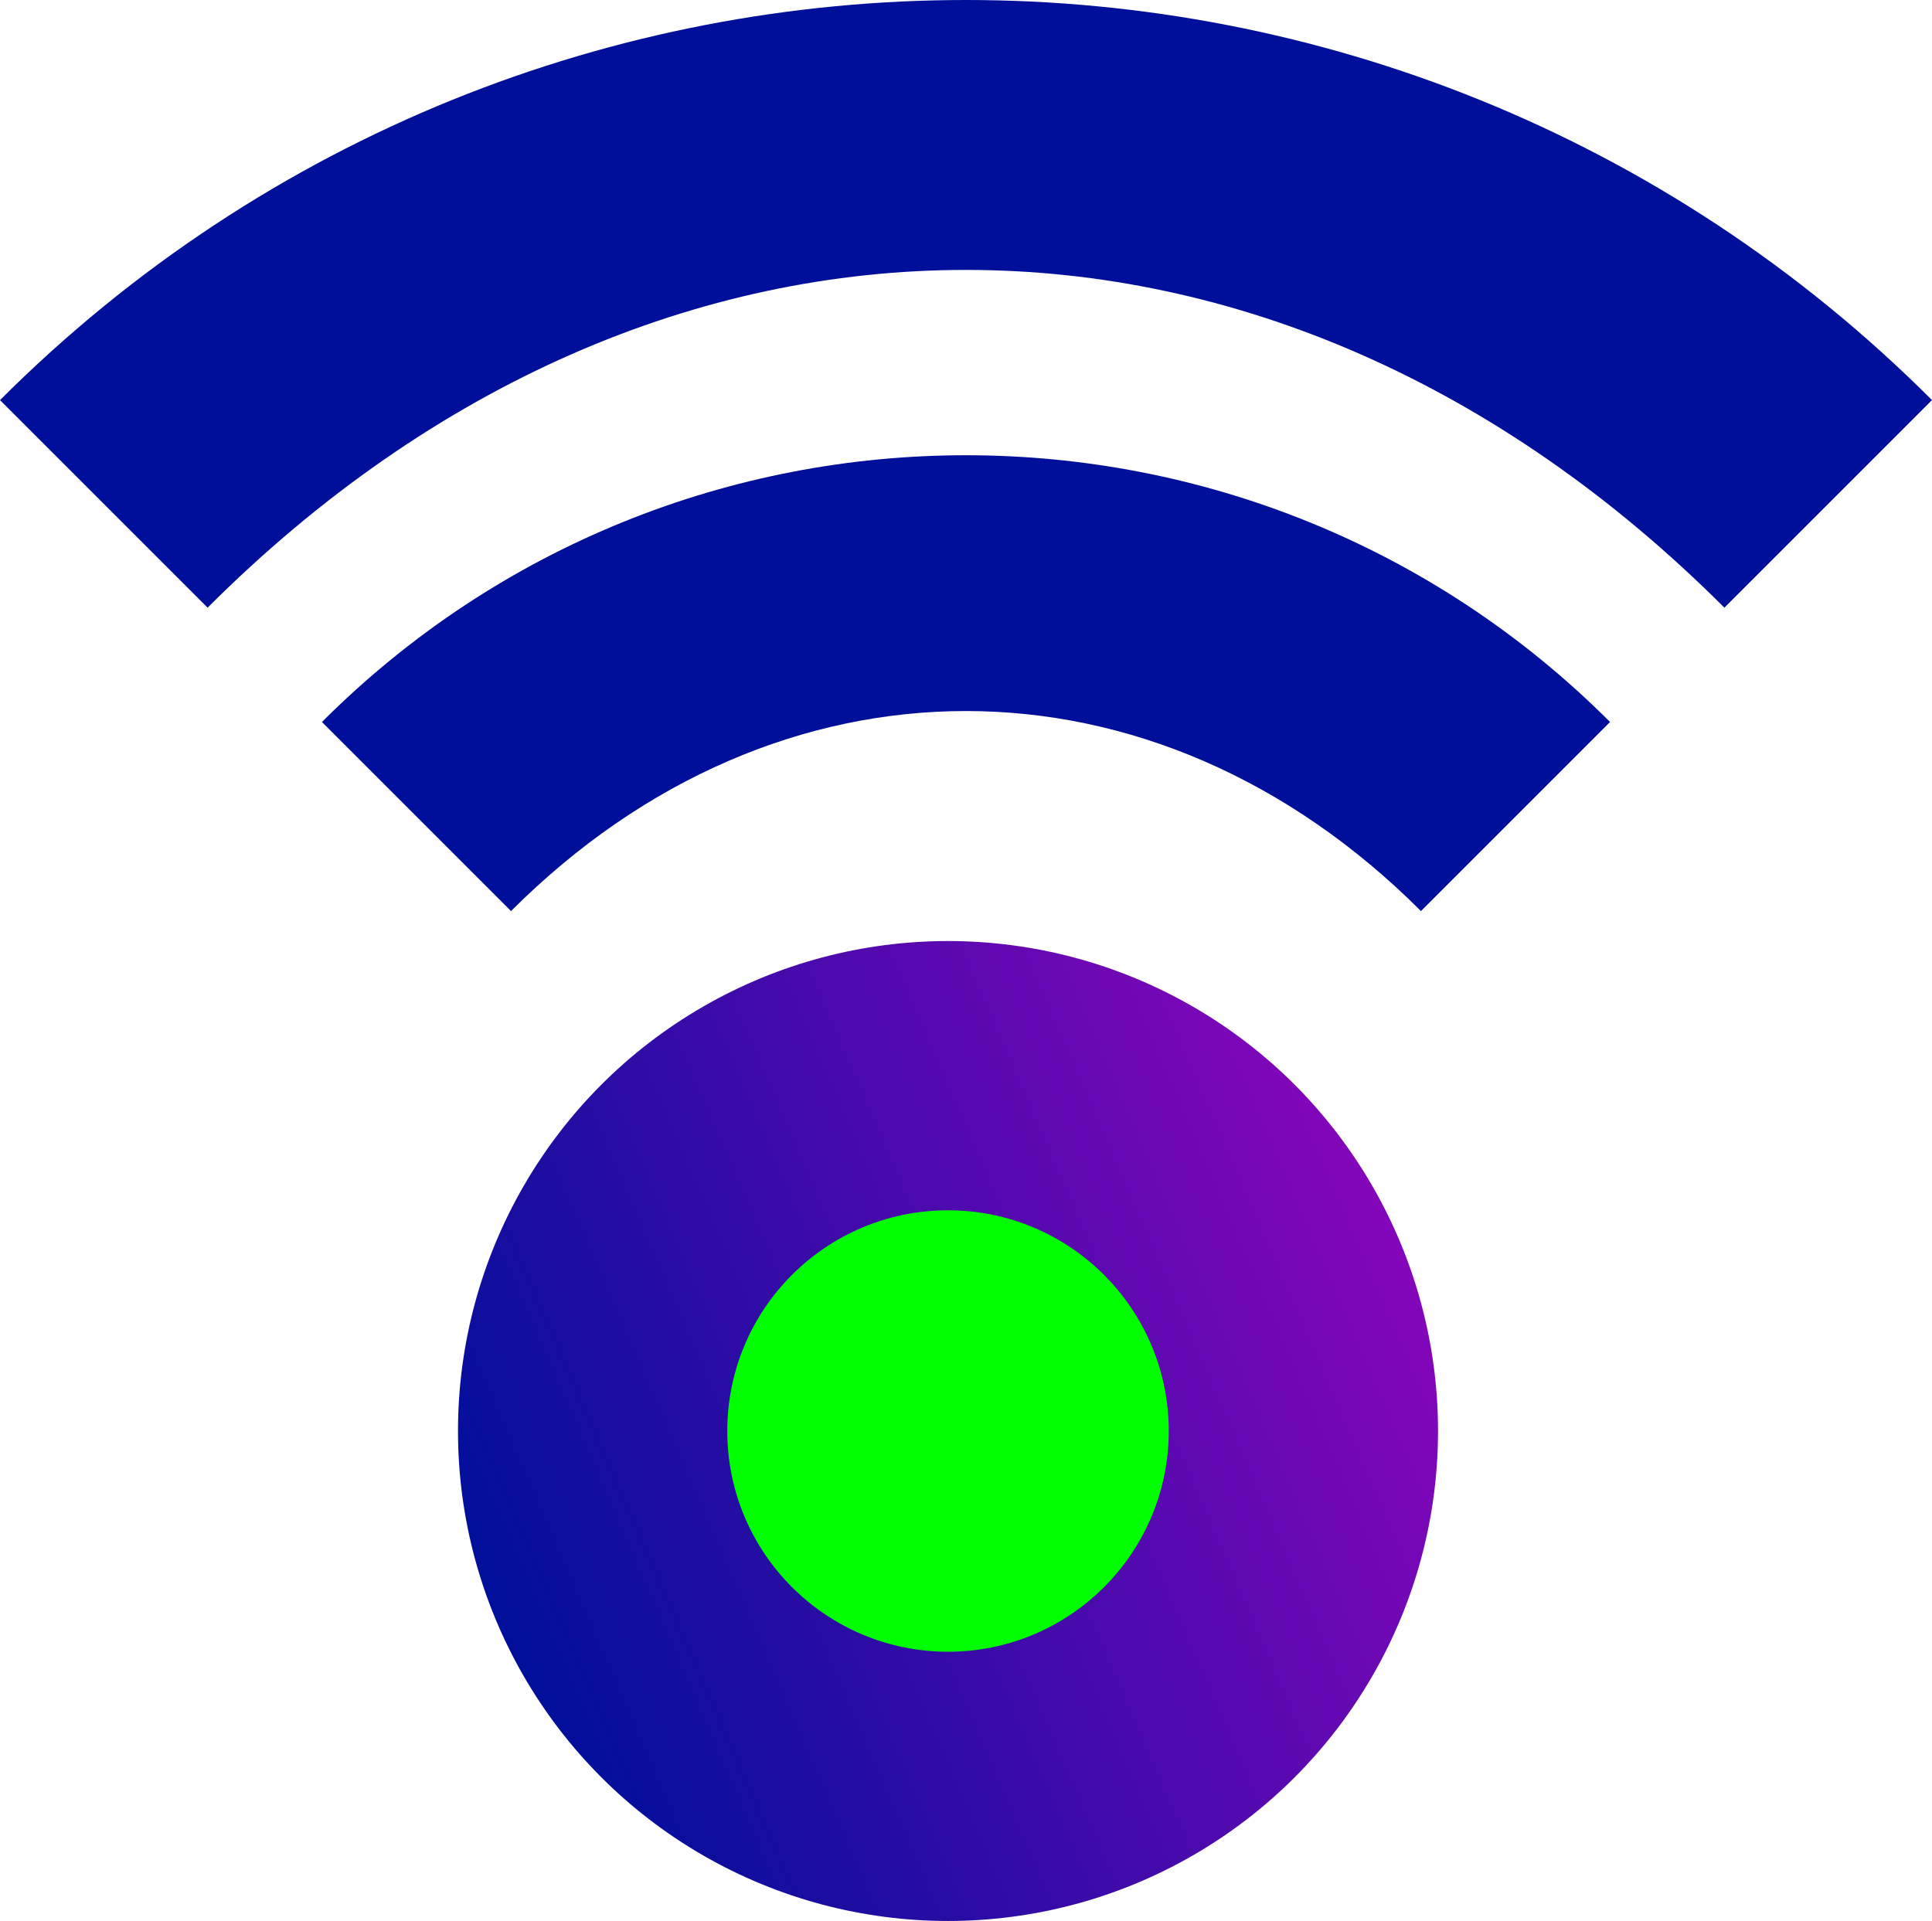 <?xml version="1.0" encoding="UTF-8"?>
<!DOCTYPE svg PUBLIC "-//W3C//DTD SVG 1.1//EN" "http://www.w3.org/Graphics/SVG/1.1/DTD/svg11.dtd">
<!-- Creator: CorelDRAW -->
<svg xmlns="http://www.w3.org/2000/svg" xml:space="preserve" width="27.808mm" height="27.652mm" version="1.1" style="shape-rendering:geometricPrecision; text-rendering:geometricPrecision; image-rendering:optimizeQuality; fill-rule:evenodd; clip-rule:evenodd"
viewBox="0 0 1987.15 1976.02"
 xmlns:xlink="http://www.w3.org/1999/xlink"
 xmlns:xodm="http://www.corel.com/coreldraw/odm/2003">
 <defs>
  <style type="text/css">
   <![CDATA[
    .fil2 {fill:#000F9A}
    .fil1 {fill:lime}
    .fil0 {fill:url(#id0)}
   ]]>
  </style>
  <linearGradient id="id0" gradientUnits="userSpaceOnUse" x1="512.63" y1="1672.43" x2="1437.52" y2="1271.59">
   <stop offset="0" style="stop-opacity:1; stop-color:#000F9A"/>
   <stop offset="1" style="stop-opacity:1; stop-color:#8406BA"/>
  </linearGradient>
 </defs>
 <g id="Camada_x0020_1">
  <circle class="fil0" cx="975.07" cy="1472.01" r="504.01"/>
  <circle class="fil1" cx="975.08" cy="1472.01" r="227.04"/>
  <path class="fil2" d="M-0 411.56c548.74,-548.74 1438.42,-548.74 1987.15,-0.01l-213.53 213.53c-463.23,-463.24 -1096.86,-463.24 -1560.1,0l-213.52 -213.52z"/>
  <path class="fil2" d="M331.12 742.68c365.86,-365.86 959.06,-365.86 1324.91,-0.01l-194.49 194.5c-274.35,-274.35 -661.59,-274.35 -935.93,0l-194.49 -194.49z"/>
 </g>
</svg>
